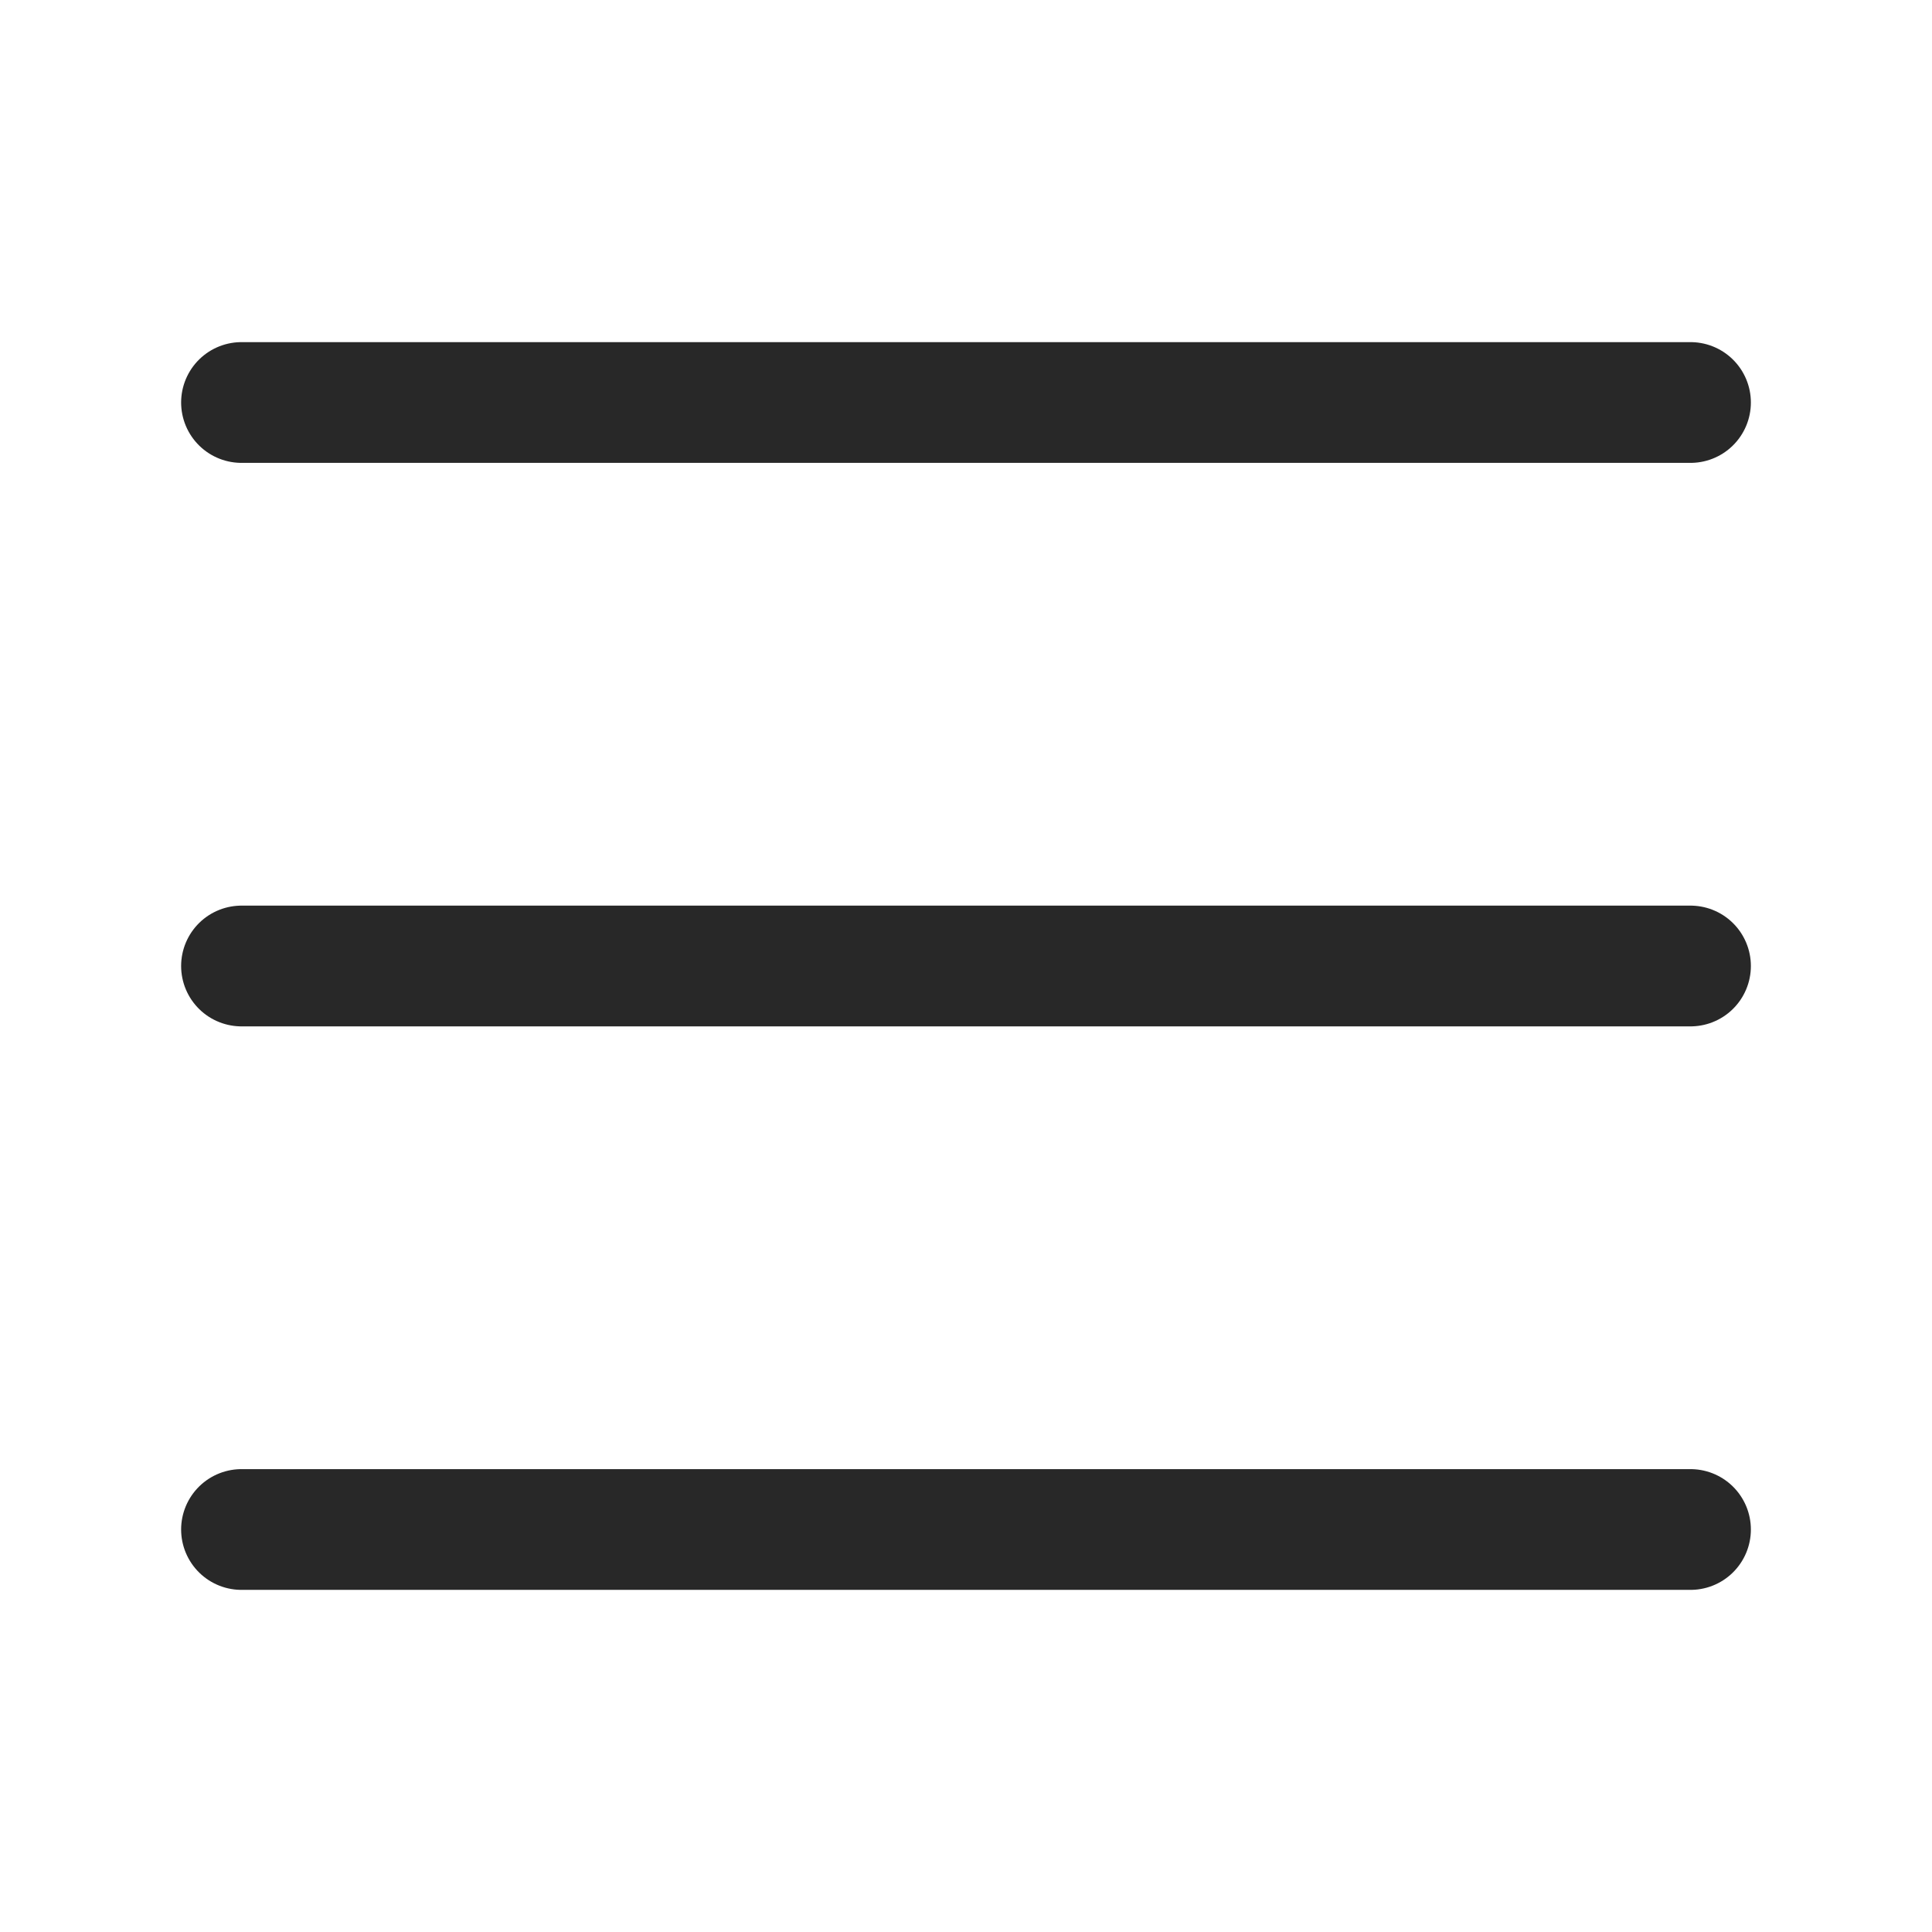 <?xml version="1.0" encoding="UTF-8"?> <svg xmlns="http://www.w3.org/2000/svg" width="24" height="24" viewBox="0 0 24 24" fill="none"><path d="M3 5H21" stroke="#282828" stroke-width="1.5" stroke-linecap="round" stroke-linejoin="round"></path><path d="M3 12H21" stroke="#282828" stroke-width="1.5" stroke-linecap="round" stroke-linejoin="round"></path><path d="M3 19H21" stroke="#282828" stroke-width="1.5" stroke-linecap="round" stroke-linejoin="round"></path></svg> 